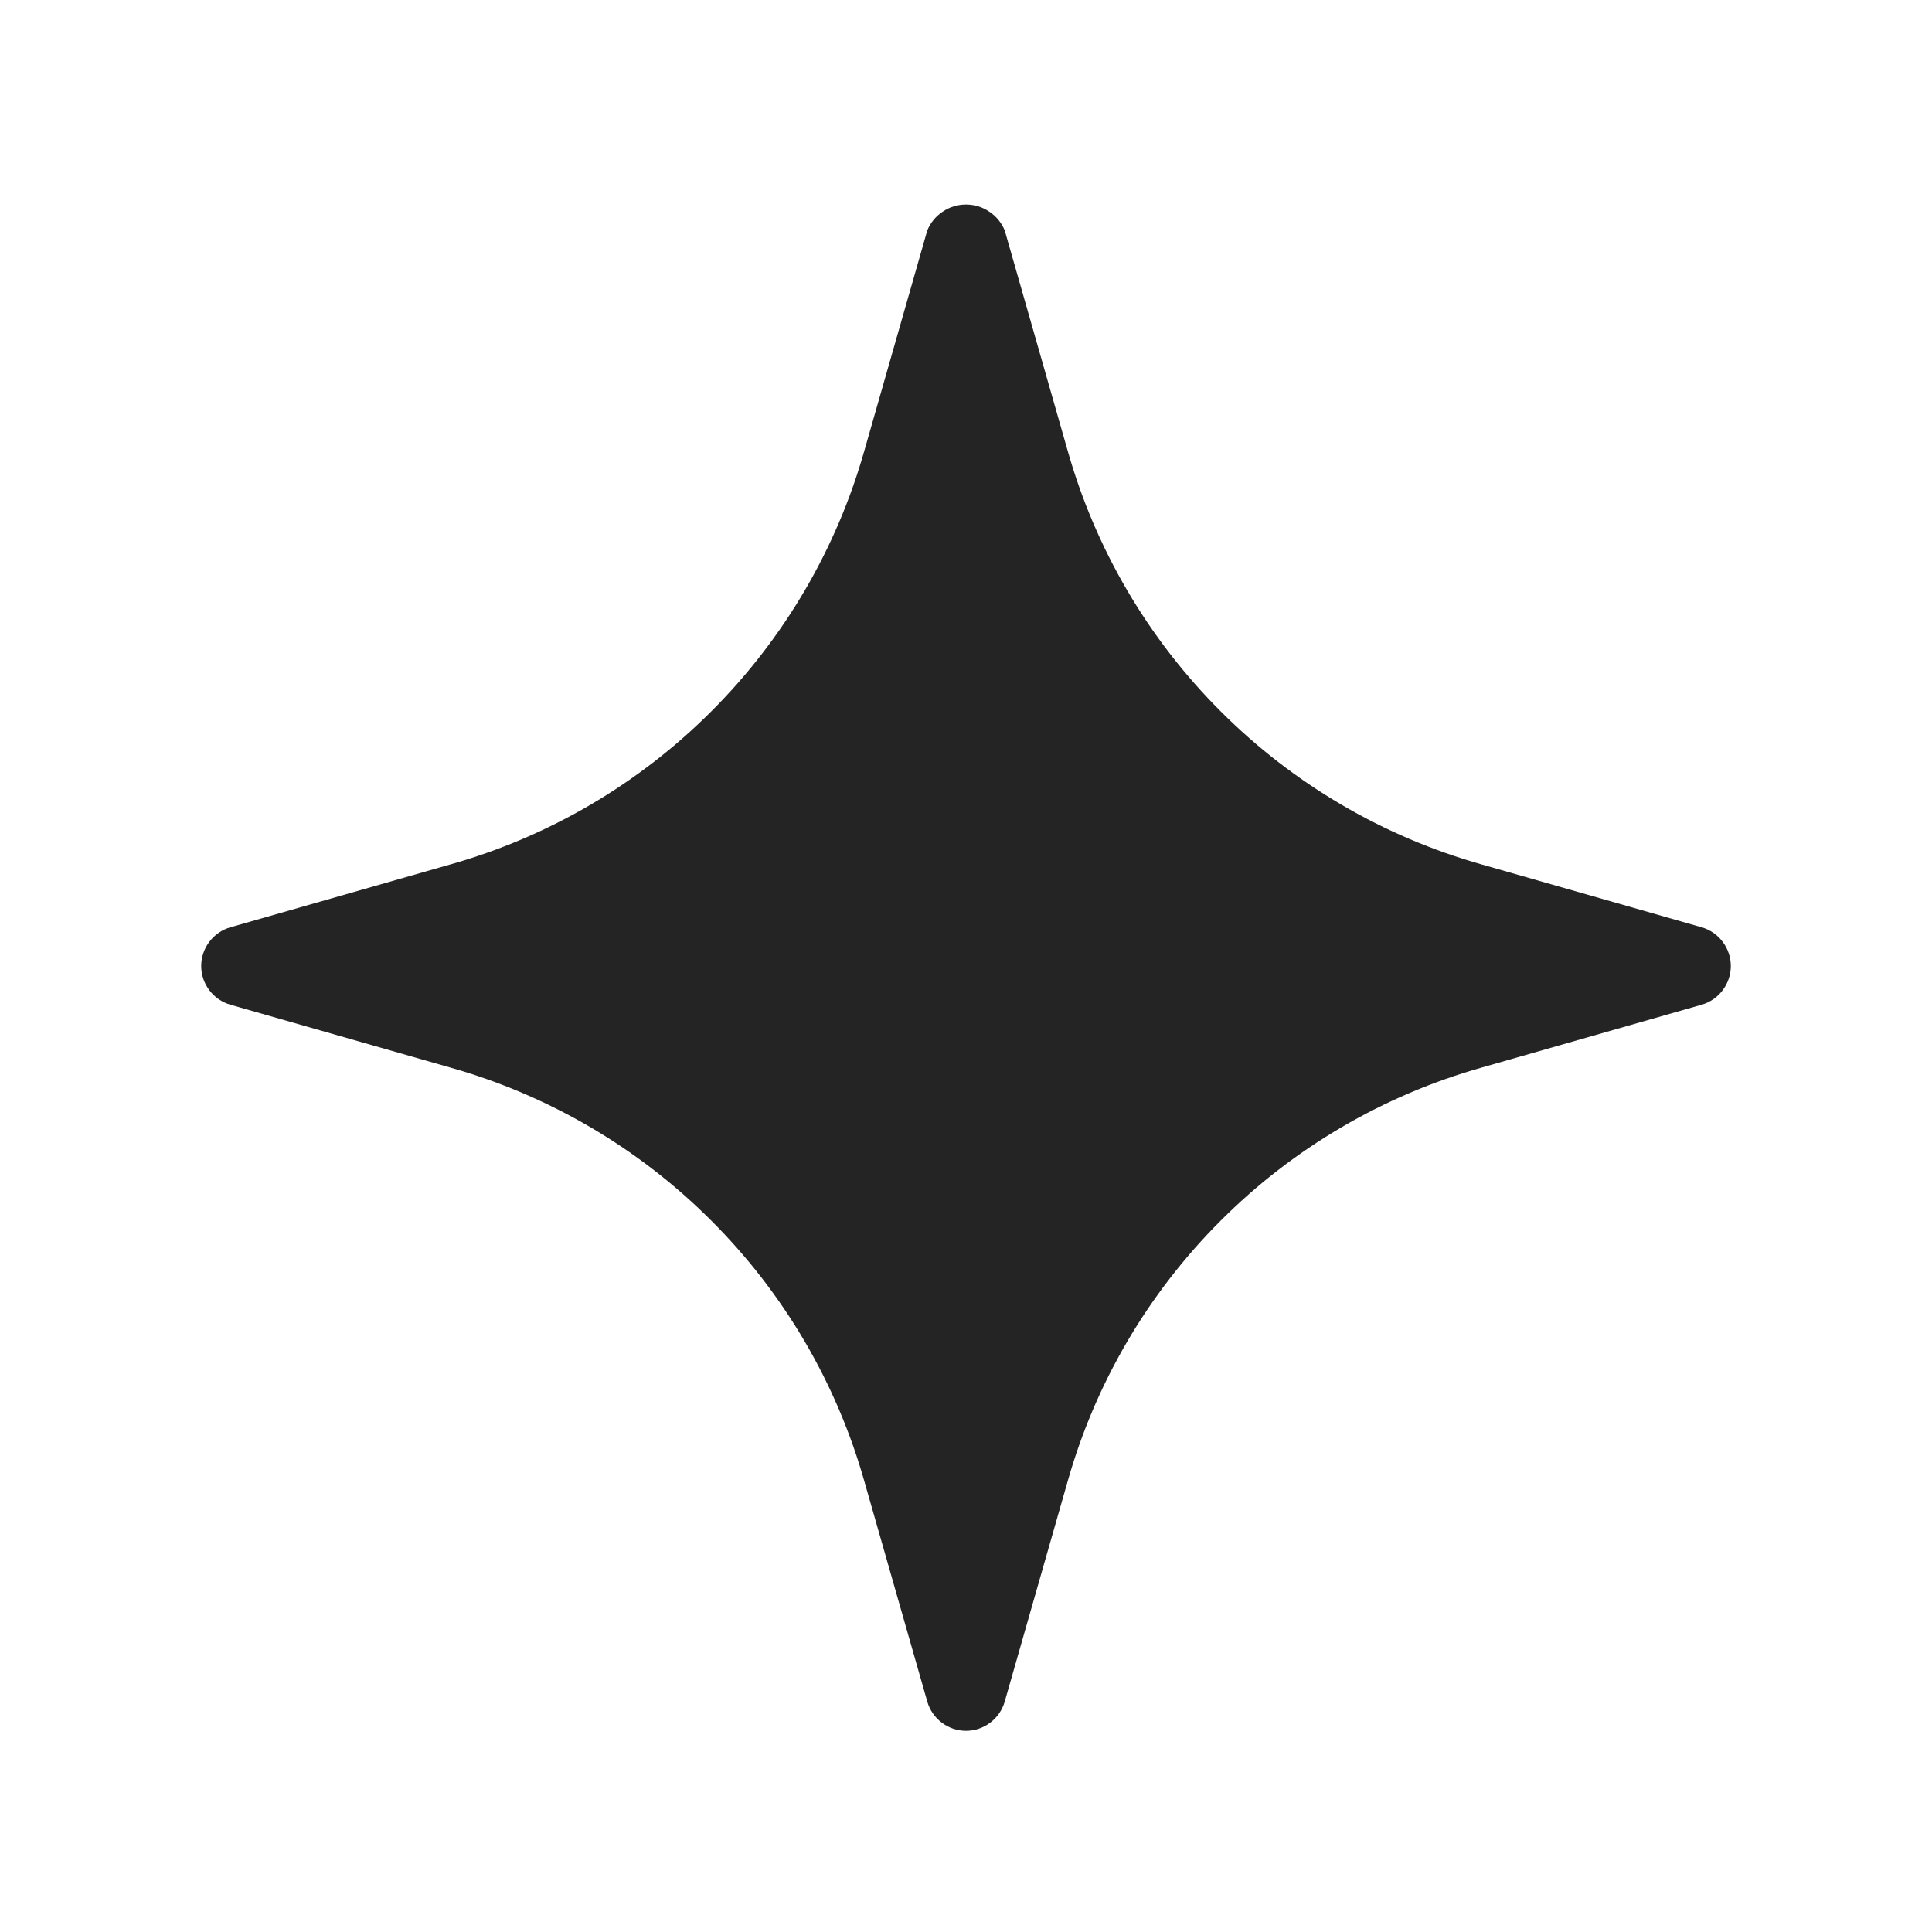 <svg xmlns="http://www.w3.org/2000/svg" fill="none" viewBox="0 0 22 22" height="22" width="22">
<path fill="#242424" d="M19.376 10.559L16.877 9.845C15.752 9.528 14.726 8.927 13.9 8.1C13.073 7.274 12.472 6.249 12.155 5.123L11.441 2.624C11.405 2.537 11.344 2.462 11.265 2.41C11.187 2.357 11.095 2.329 11 2.329C10.905 2.329 10.813 2.357 10.735 2.41C10.656 2.462 10.595 2.537 10.559 2.624L9.845 5.123C9.528 6.249 8.927 7.274 8.1 8.1C7.274 8.927 6.249 9.528 5.123 9.845L2.624 10.559C2.529 10.586 2.444 10.644 2.384 10.724C2.324 10.803 2.291 10.9 2.291 11C2.291 11.1 2.324 11.197 2.384 11.276C2.444 11.356 2.529 11.414 2.624 11.441L5.123 12.155C6.249 12.472 7.274 13.073 8.1 13.9C8.927 14.726 9.528 15.751 9.845 16.877L10.559 19.376C10.586 19.471 10.644 19.556 10.724 19.616C10.803 19.676 10.9 19.709 11 19.709C11.1 19.709 11.197 19.676 11.276 19.616C11.356 19.556 11.414 19.471 11.441 19.376L12.155 16.877C12.472 15.751 13.073 14.726 13.9 13.9C14.726 13.073 15.752 12.472 16.877 12.155L19.376 11.441C19.472 11.414 19.556 11.356 19.616 11.276C19.676 11.197 19.709 11.1 19.709 11C19.709 10.9 19.676 10.803 19.616 10.724C19.556 10.644 19.472 10.586 19.376 10.559Z"></path>
</svg>
